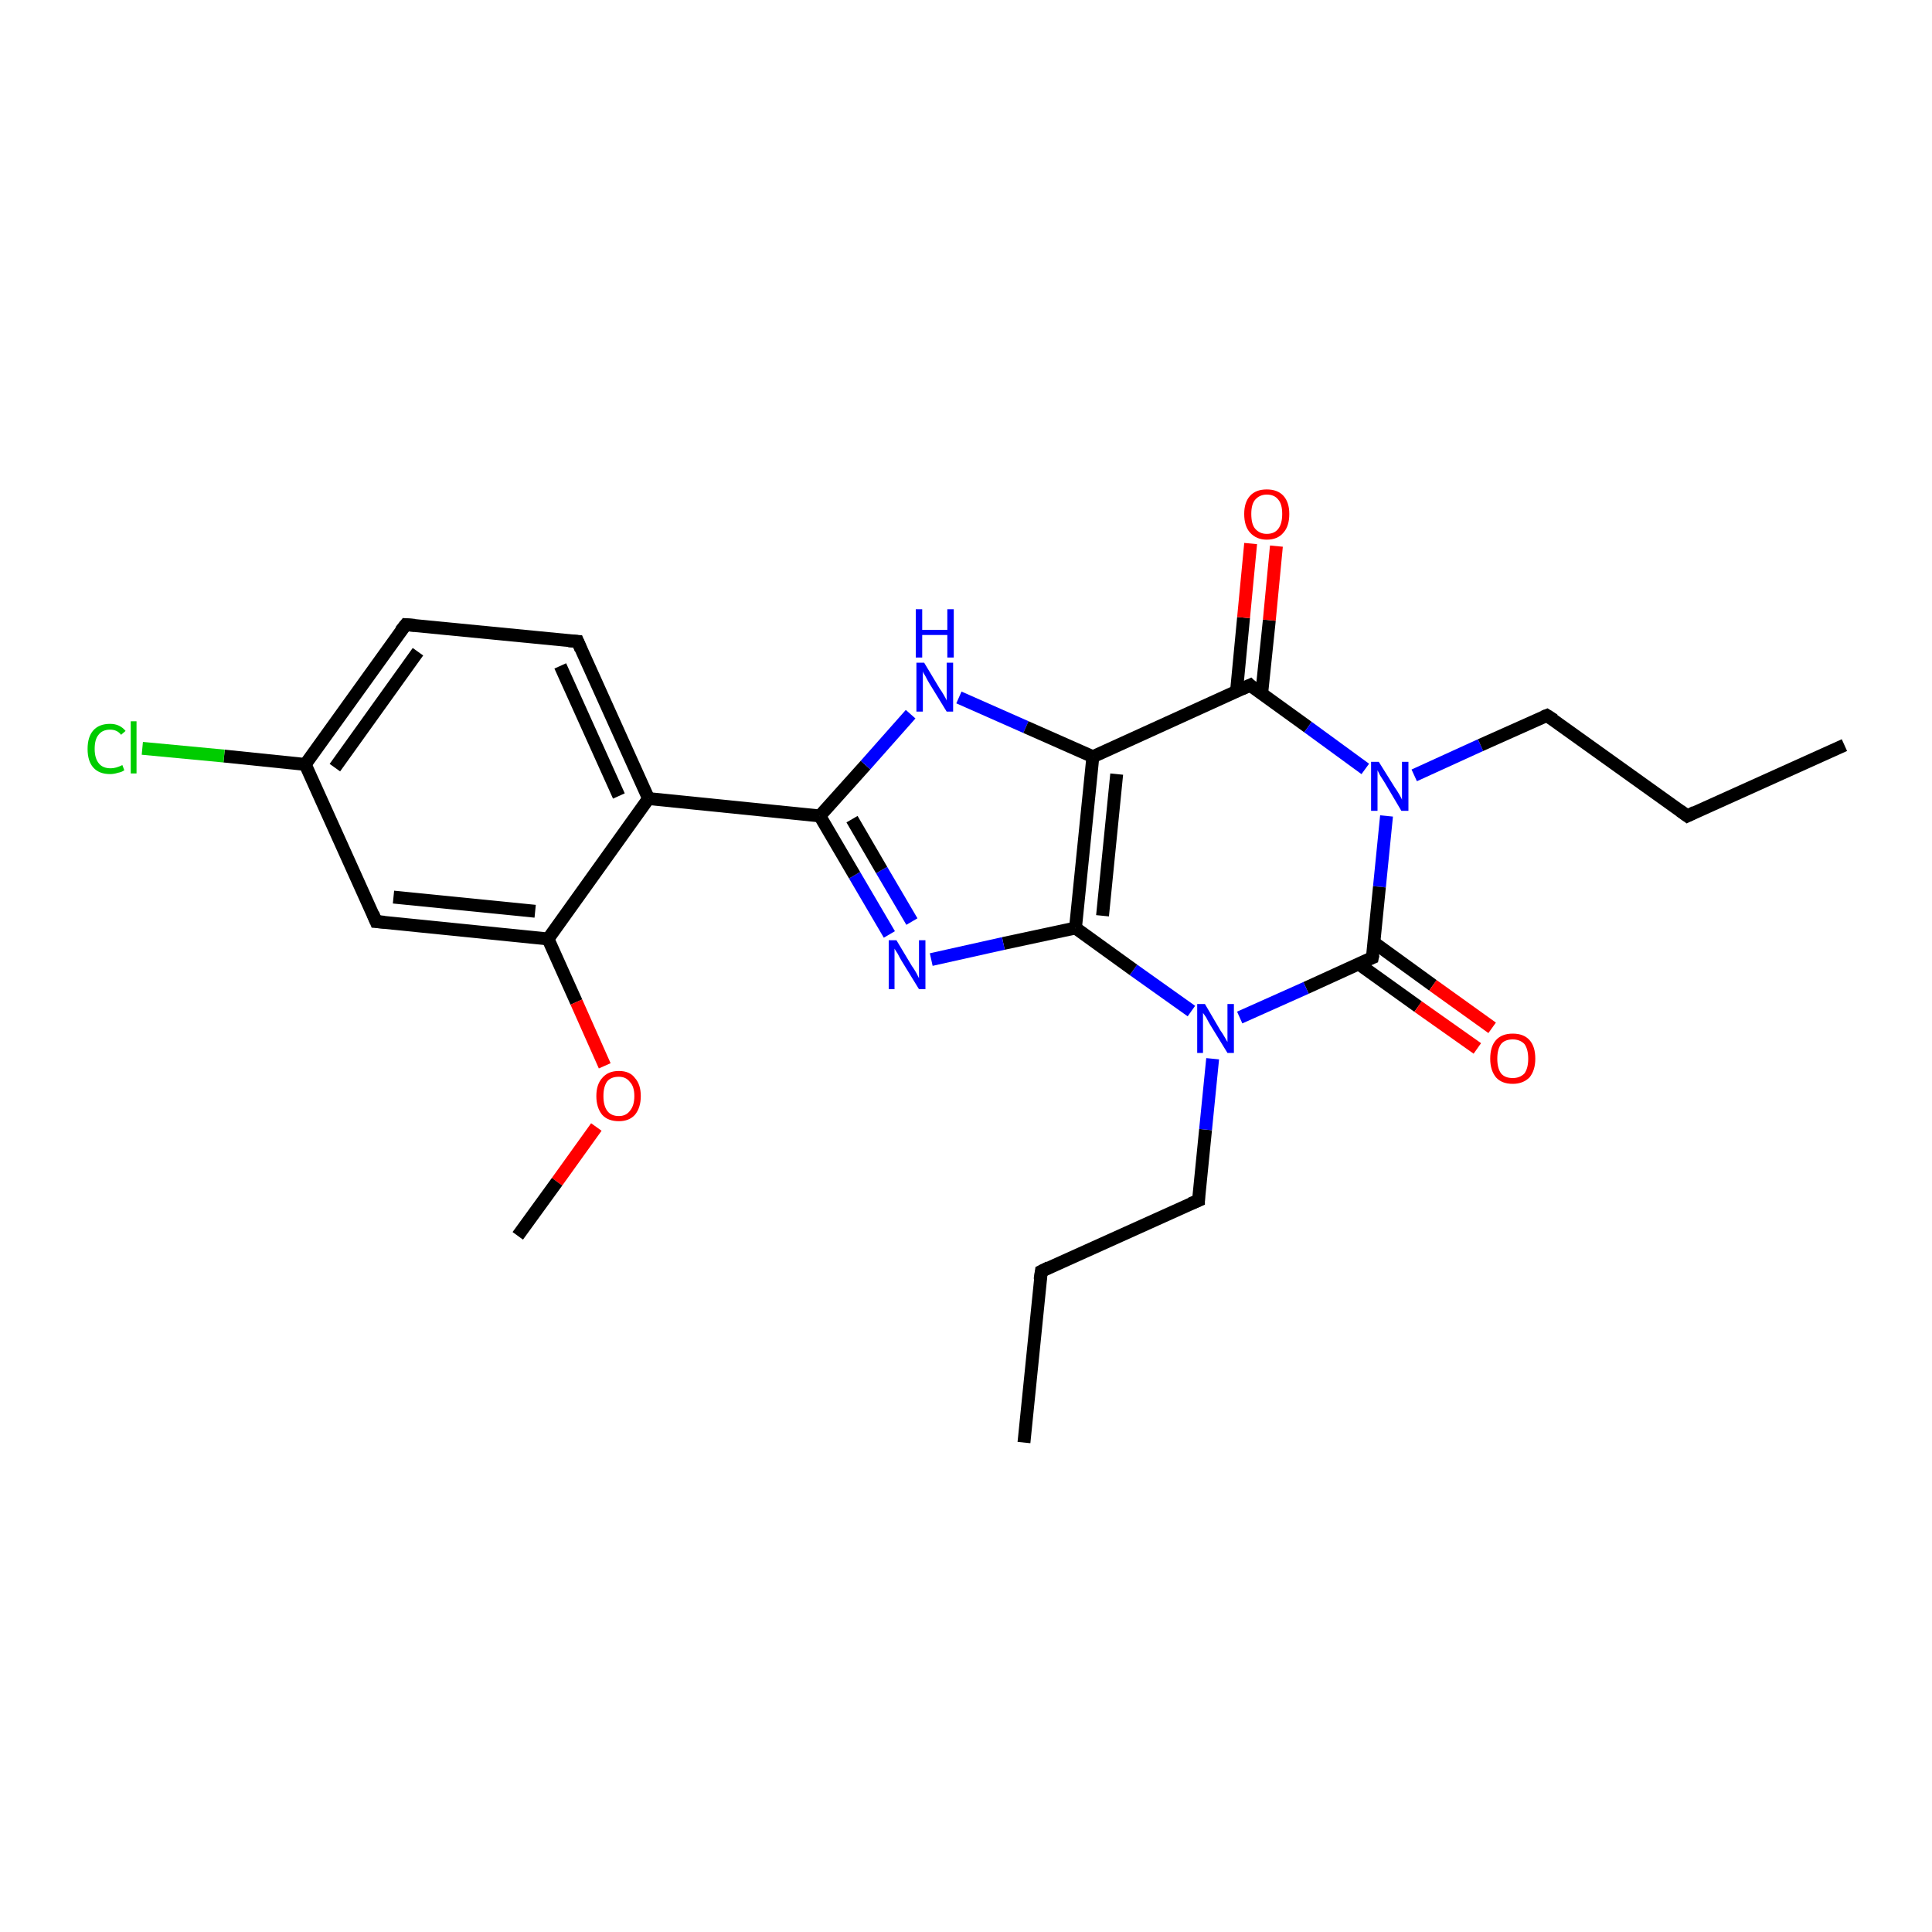 <?xml version='1.0' encoding='iso-8859-1'?>
<svg version='1.1' baseProfile='full'
              xmlns='http://www.w3.org/2000/svg'
                      xmlns:rdkit='http://www.rdkit.org/xml'
                      xmlns:xlink='http://www.w3.org/1999/xlink'
                  xml:space='preserve'
width='300px' height='300px' viewBox='0 0 300 300'>
<!-- END OF HEADER -->
<rect style='opacity:1.0;fill:#FFFFFF;stroke:none' width='300.0' height='300.0' x='0.0' y='0.0'> </rect>
<path class='bond-0 atom-0 atom-1' d='M 159.0,224.0 L 161.7,197.4' style='fill:none;fill-rule:evenodd;stroke:#000000;stroke-width:2.0px;stroke-linecap:butt;stroke-linejoin:miter;stroke-opacity:1' />
<path class='bond-1 atom-1 atom-2' d='M 161.7,197.4 L 186.1,186.4' style='fill:none;fill-rule:evenodd;stroke:#000000;stroke-width:2.0px;stroke-linecap:butt;stroke-linejoin:miter;stroke-opacity:1' />
<path class='bond-2 atom-2 atom-3' d='M 186.1,186.4 L 187.2,175.4' style='fill:none;fill-rule:evenodd;stroke:#000000;stroke-width:2.0px;stroke-linecap:butt;stroke-linejoin:miter;stroke-opacity:1' />
<path class='bond-2 atom-2 atom-3' d='M 187.2,175.4 L 188.3,164.4' style='fill:none;fill-rule:evenodd;stroke:#0000FF;stroke-width:2.0px;stroke-linecap:butt;stroke-linejoin:miter;stroke-opacity:1' />
<path class='bond-3 atom-3 atom-4' d='M 185.0,157.0 L 176.0,150.6' style='fill:none;fill-rule:evenodd;stroke:#0000FF;stroke-width:2.0px;stroke-linecap:butt;stroke-linejoin:miter;stroke-opacity:1' />
<path class='bond-3 atom-3 atom-4' d='M 176.0,150.6 L 167.0,144.1' style='fill:none;fill-rule:evenodd;stroke:#000000;stroke-width:2.0px;stroke-linecap:butt;stroke-linejoin:miter;stroke-opacity:1' />
<path class='bond-4 atom-4 atom-5' d='M 167.0,144.1 L 155.8,146.5' style='fill:none;fill-rule:evenodd;stroke:#000000;stroke-width:2.0px;stroke-linecap:butt;stroke-linejoin:miter;stroke-opacity:1' />
<path class='bond-4 atom-4 atom-5' d='M 155.8,146.5 L 144.6,149.0' style='fill:none;fill-rule:evenodd;stroke:#0000FF;stroke-width:2.0px;stroke-linecap:butt;stroke-linejoin:miter;stroke-opacity:1' />
<path class='bond-5 atom-5 atom-6' d='M 138.1,145.1 L 132.7,135.9' style='fill:none;fill-rule:evenodd;stroke:#0000FF;stroke-width:2.0px;stroke-linecap:butt;stroke-linejoin:miter;stroke-opacity:1' />
<path class='bond-5 atom-5 atom-6' d='M 132.7,135.9 L 127.3,126.7' style='fill:none;fill-rule:evenodd;stroke:#000000;stroke-width:2.0px;stroke-linecap:butt;stroke-linejoin:miter;stroke-opacity:1' />
<path class='bond-5 atom-5 atom-6' d='M 141.6,143.1 L 136.9,135.1' style='fill:none;fill-rule:evenodd;stroke:#0000FF;stroke-width:2.0px;stroke-linecap:butt;stroke-linejoin:miter;stroke-opacity:1' />
<path class='bond-5 atom-5 atom-6' d='M 136.9,135.1 L 132.3,127.2' style='fill:none;fill-rule:evenodd;stroke:#000000;stroke-width:2.0px;stroke-linecap:butt;stroke-linejoin:miter;stroke-opacity:1' />
<path class='bond-6 atom-6 atom-7' d='M 127.3,126.7 L 134.4,118.8' style='fill:none;fill-rule:evenodd;stroke:#000000;stroke-width:2.0px;stroke-linecap:butt;stroke-linejoin:miter;stroke-opacity:1' />
<path class='bond-6 atom-6 atom-7' d='M 134.4,118.8 L 141.4,110.9' style='fill:none;fill-rule:evenodd;stroke:#0000FF;stroke-width:2.0px;stroke-linecap:butt;stroke-linejoin:miter;stroke-opacity:1' />
<path class='bond-7 atom-7 atom-8' d='M 148.9,108.3 L 159.3,112.9' style='fill:none;fill-rule:evenodd;stroke:#0000FF;stroke-width:2.0px;stroke-linecap:butt;stroke-linejoin:miter;stroke-opacity:1' />
<path class='bond-7 atom-7 atom-8' d='M 159.3,112.9 L 169.7,117.5' style='fill:none;fill-rule:evenodd;stroke:#000000;stroke-width:2.0px;stroke-linecap:butt;stroke-linejoin:miter;stroke-opacity:1' />
<path class='bond-8 atom-8 atom-9' d='M 169.7,117.5 L 194.1,106.4' style='fill:none;fill-rule:evenodd;stroke:#000000;stroke-width:2.0px;stroke-linecap:butt;stroke-linejoin:miter;stroke-opacity:1' />
<path class='bond-9 atom-9 atom-10' d='M 195.9,107.8 L 197.1,96.3' style='fill:none;fill-rule:evenodd;stroke:#000000;stroke-width:2.0px;stroke-linecap:butt;stroke-linejoin:miter;stroke-opacity:1' />
<path class='bond-9 atom-9 atom-10' d='M 197.1,96.3 L 198.2,84.8' style='fill:none;fill-rule:evenodd;stroke:#FF0000;stroke-width:2.0px;stroke-linecap:butt;stroke-linejoin:miter;stroke-opacity:1' />
<path class='bond-9 atom-9 atom-10' d='M 192.0,107.4 L 193.1,95.9' style='fill:none;fill-rule:evenodd;stroke:#000000;stroke-width:2.0px;stroke-linecap:butt;stroke-linejoin:miter;stroke-opacity:1' />
<path class='bond-9 atom-9 atom-10' d='M 193.1,95.9 L 194.2,84.4' style='fill:none;fill-rule:evenodd;stroke:#FF0000;stroke-width:2.0px;stroke-linecap:butt;stroke-linejoin:miter;stroke-opacity:1' />
<path class='bond-10 atom-9 atom-11' d='M 194.1,106.4 L 203.1,112.9' style='fill:none;fill-rule:evenodd;stroke:#000000;stroke-width:2.0px;stroke-linecap:butt;stroke-linejoin:miter;stroke-opacity:1' />
<path class='bond-10 atom-9 atom-11' d='M 203.1,112.9 L 212.0,119.4' style='fill:none;fill-rule:evenodd;stroke:#0000FF;stroke-width:2.0px;stroke-linecap:butt;stroke-linejoin:miter;stroke-opacity:1' />
<path class='bond-11 atom-11 atom-12' d='M 219.6,120.4 L 229.9,115.7' style='fill:none;fill-rule:evenodd;stroke:#0000FF;stroke-width:2.0px;stroke-linecap:butt;stroke-linejoin:miter;stroke-opacity:1' />
<path class='bond-11 atom-11 atom-12' d='M 229.9,115.7 L 240.2,111.1' style='fill:none;fill-rule:evenodd;stroke:#000000;stroke-width:2.0px;stroke-linecap:butt;stroke-linejoin:miter;stroke-opacity:1' />
<path class='bond-12 atom-12 atom-13' d='M 240.2,111.1 L 262.0,126.7' style='fill:none;fill-rule:evenodd;stroke:#000000;stroke-width:2.0px;stroke-linecap:butt;stroke-linejoin:miter;stroke-opacity:1' />
<path class='bond-13 atom-13 atom-14' d='M 262.0,126.7 L 286.4,115.7' style='fill:none;fill-rule:evenodd;stroke:#000000;stroke-width:2.0px;stroke-linecap:butt;stroke-linejoin:miter;stroke-opacity:1' />
<path class='bond-14 atom-11 atom-15' d='M 215.3,126.7 L 214.2,137.7' style='fill:none;fill-rule:evenodd;stroke:#0000FF;stroke-width:2.0px;stroke-linecap:butt;stroke-linejoin:miter;stroke-opacity:1' />
<path class='bond-14 atom-11 atom-15' d='M 214.2,137.7 L 213.1,148.7' style='fill:none;fill-rule:evenodd;stroke:#000000;stroke-width:2.0px;stroke-linecap:butt;stroke-linejoin:miter;stroke-opacity:1' />
<path class='bond-15 atom-15 atom-16' d='M 211.0,149.7 L 220.2,156.3' style='fill:none;fill-rule:evenodd;stroke:#000000;stroke-width:2.0px;stroke-linecap:butt;stroke-linejoin:miter;stroke-opacity:1' />
<path class='bond-15 atom-15 atom-16' d='M 220.2,156.3 L 229.4,162.8' style='fill:none;fill-rule:evenodd;stroke:#FF0000;stroke-width:2.0px;stroke-linecap:butt;stroke-linejoin:miter;stroke-opacity:1' />
<path class='bond-15 atom-15 atom-16' d='M 213.4,146.4 L 222.5,153.0' style='fill:none;fill-rule:evenodd;stroke:#000000;stroke-width:2.0px;stroke-linecap:butt;stroke-linejoin:miter;stroke-opacity:1' />
<path class='bond-15 atom-15 atom-16' d='M 222.5,153.0 L 231.7,159.6' style='fill:none;fill-rule:evenodd;stroke:#FF0000;stroke-width:2.0px;stroke-linecap:butt;stroke-linejoin:miter;stroke-opacity:1' />
<path class='bond-16 atom-6 atom-17' d='M 127.3,126.7 L 100.7,124.0' style='fill:none;fill-rule:evenodd;stroke:#000000;stroke-width:2.0px;stroke-linecap:butt;stroke-linejoin:miter;stroke-opacity:1' />
<path class='bond-17 atom-17 atom-18' d='M 100.7,124.0 L 89.7,99.6' style='fill:none;fill-rule:evenodd;stroke:#000000;stroke-width:2.0px;stroke-linecap:butt;stroke-linejoin:miter;stroke-opacity:1' />
<path class='bond-17 atom-17 atom-18' d='M 96.1,123.6 L 87.0,103.4' style='fill:none;fill-rule:evenodd;stroke:#000000;stroke-width:2.0px;stroke-linecap:butt;stroke-linejoin:miter;stroke-opacity:1' />
<path class='bond-18 atom-18 atom-19' d='M 89.7,99.6 L 63.0,97.0' style='fill:none;fill-rule:evenodd;stroke:#000000;stroke-width:2.0px;stroke-linecap:butt;stroke-linejoin:miter;stroke-opacity:1' />
<path class='bond-19 atom-19 atom-20' d='M 63.0,97.0 L 47.4,118.7' style='fill:none;fill-rule:evenodd;stroke:#000000;stroke-width:2.0px;stroke-linecap:butt;stroke-linejoin:miter;stroke-opacity:1' />
<path class='bond-19 atom-19 atom-20' d='M 64.9,101.2 L 52.0,119.2' style='fill:none;fill-rule:evenodd;stroke:#000000;stroke-width:2.0px;stroke-linecap:butt;stroke-linejoin:miter;stroke-opacity:1' />
<path class='bond-20 atom-20 atom-21' d='M 47.4,118.7 L 34.8,117.4' style='fill:none;fill-rule:evenodd;stroke:#000000;stroke-width:2.0px;stroke-linecap:butt;stroke-linejoin:miter;stroke-opacity:1' />
<path class='bond-20 atom-20 atom-21' d='M 34.8,117.4 L 22.1,116.2' style='fill:none;fill-rule:evenodd;stroke:#00CC00;stroke-width:2.0px;stroke-linecap:butt;stroke-linejoin:miter;stroke-opacity:1' />
<path class='bond-21 atom-20 atom-22' d='M 47.4,118.7 L 58.4,143.1' style='fill:none;fill-rule:evenodd;stroke:#000000;stroke-width:2.0px;stroke-linecap:butt;stroke-linejoin:miter;stroke-opacity:1' />
<path class='bond-22 atom-22 atom-23' d='M 58.4,143.1 L 85.1,145.8' style='fill:none;fill-rule:evenodd;stroke:#000000;stroke-width:2.0px;stroke-linecap:butt;stroke-linejoin:miter;stroke-opacity:1' />
<path class='bond-22 atom-22 atom-23' d='M 61.1,139.3 L 83.1,141.5' style='fill:none;fill-rule:evenodd;stroke:#000000;stroke-width:2.0px;stroke-linecap:butt;stroke-linejoin:miter;stroke-opacity:1' />
<path class='bond-23 atom-23 atom-24' d='M 85.1,145.8 L 89.5,155.6' style='fill:none;fill-rule:evenodd;stroke:#000000;stroke-width:2.0px;stroke-linecap:butt;stroke-linejoin:miter;stroke-opacity:1' />
<path class='bond-23 atom-23 atom-24' d='M 89.5,155.6 L 93.9,165.5' style='fill:none;fill-rule:evenodd;stroke:#FF0000;stroke-width:2.0px;stroke-linecap:butt;stroke-linejoin:miter;stroke-opacity:1' />
<path class='bond-24 atom-24 atom-25' d='M 92.6,175.0 L 86.5,183.5' style='fill:none;fill-rule:evenodd;stroke:#FF0000;stroke-width:2.0px;stroke-linecap:butt;stroke-linejoin:miter;stroke-opacity:1' />
<path class='bond-24 atom-24 atom-25' d='M 86.5,183.5 L 80.4,191.9' style='fill:none;fill-rule:evenodd;stroke:#000000;stroke-width:2.0px;stroke-linecap:butt;stroke-linejoin:miter;stroke-opacity:1' />
<path class='bond-25 atom-15 atom-3' d='M 213.1,148.7 L 202.8,153.4' style='fill:none;fill-rule:evenodd;stroke:#000000;stroke-width:2.0px;stroke-linecap:butt;stroke-linejoin:miter;stroke-opacity:1' />
<path class='bond-25 atom-15 atom-3' d='M 202.8,153.4 L 192.5,158.0' style='fill:none;fill-rule:evenodd;stroke:#0000FF;stroke-width:2.0px;stroke-linecap:butt;stroke-linejoin:miter;stroke-opacity:1' />
<path class='bond-26 atom-23 atom-17' d='M 85.1,145.8 L 100.7,124.0' style='fill:none;fill-rule:evenodd;stroke:#000000;stroke-width:2.0px;stroke-linecap:butt;stroke-linejoin:miter;stroke-opacity:1' />
<path class='bond-27 atom-8 atom-4' d='M 169.7,117.5 L 167.0,144.1' style='fill:none;fill-rule:evenodd;stroke:#000000;stroke-width:2.0px;stroke-linecap:butt;stroke-linejoin:miter;stroke-opacity:1' />
<path class='bond-27 atom-8 atom-4' d='M 173.4,120.2 L 171.2,142.2' style='fill:none;fill-rule:evenodd;stroke:#000000;stroke-width:2.0px;stroke-linecap:butt;stroke-linejoin:miter;stroke-opacity:1' />
<path d='M 161.5,198.7 L 161.7,197.4 L 162.9,196.8' style='fill:none;stroke:#000000;stroke-width:2.0px;stroke-linecap:butt;stroke-linejoin:miter;stroke-opacity:1;' />
<path d='M 184.9,186.9 L 186.1,186.4 L 186.1,185.8' style='fill:none;stroke:#000000;stroke-width:2.0px;stroke-linecap:butt;stroke-linejoin:miter;stroke-opacity:1;' />
<path d='M 192.8,107.0 L 194.1,106.4 L 194.5,106.8' style='fill:none;stroke:#000000;stroke-width:2.0px;stroke-linecap:butt;stroke-linejoin:miter;stroke-opacity:1;' />
<path d='M 239.7,111.3 L 240.2,111.1 L 241.3,111.8' style='fill:none;stroke:#000000;stroke-width:2.0px;stroke-linecap:butt;stroke-linejoin:miter;stroke-opacity:1;' />
<path d='M 260.9,125.9 L 262.0,126.7 L 263.2,126.1' style='fill:none;stroke:#000000;stroke-width:2.0px;stroke-linecap:butt;stroke-linejoin:miter;stroke-opacity:1;' />
<path d='M 213.2,148.2 L 213.1,148.7 L 212.6,148.9' style='fill:none;stroke:#000000;stroke-width:2.0px;stroke-linecap:butt;stroke-linejoin:miter;stroke-opacity:1;' />
<path d='M 90.2,100.8 L 89.7,99.6 L 88.3,99.5' style='fill:none;stroke:#000000;stroke-width:2.0px;stroke-linecap:butt;stroke-linejoin:miter;stroke-opacity:1;' />
<path d='M 64.4,97.1 L 63.0,97.0 L 62.2,98.0' style='fill:none;stroke:#000000;stroke-width:2.0px;stroke-linecap:butt;stroke-linejoin:miter;stroke-opacity:1;' />
<path d='M 57.9,141.9 L 58.4,143.1 L 59.7,143.2' style='fill:none;stroke:#000000;stroke-width:2.0px;stroke-linecap:butt;stroke-linejoin:miter;stroke-opacity:1;' />
<path class='atom-3' d='M 187.1 155.9
L 189.5 160.0
Q 189.8 160.4, 190.2 161.1
Q 190.6 161.8, 190.6 161.8
L 190.6 155.9
L 191.6 155.9
L 191.6 163.5
L 190.6 163.5
L 187.9 159.1
Q 187.6 158.6, 187.3 158.0
Q 186.9 157.4, 186.8 157.3
L 186.8 163.5
L 185.9 163.5
L 185.9 155.9
L 187.1 155.9
' fill='#0000FF'/>
<path class='atom-5' d='M 139.2 146.0
L 141.6 150.0
Q 141.9 150.4, 142.3 151.1
Q 142.7 151.9, 142.7 151.9
L 142.7 146.0
L 143.7 146.0
L 143.7 153.6
L 142.7 153.6
L 140.0 149.2
Q 139.7 148.7, 139.4 148.1
Q 139.0 147.5, 138.9 147.3
L 138.9 153.6
L 138.0 153.6
L 138.0 146.0
L 139.2 146.0
' fill='#0000FF'/>
<path class='atom-7' d='M 143.5 102.9
L 145.9 106.9
Q 146.2 107.3, 146.6 108.0
Q 147.0 108.7, 147.0 108.8
L 147.0 102.9
L 148.0 102.9
L 148.0 110.5
L 147.0 110.5
L 144.3 106.1
Q 144.0 105.6, 143.7 105.0
Q 143.3 104.4, 143.3 104.2
L 143.3 110.5
L 142.3 110.5
L 142.3 102.9
L 143.5 102.9
' fill='#0000FF'/>
<path class='atom-7' d='M 142.2 94.6
L 143.2 94.6
L 143.2 97.8
L 147.1 97.8
L 147.1 94.6
L 148.1 94.6
L 148.1 102.1
L 147.1 102.1
L 147.1 98.6
L 143.2 98.6
L 143.2 102.1
L 142.2 102.1
L 142.2 94.6
' fill='#0000FF'/>
<path class='atom-10' d='M 193.2 79.8
Q 193.2 78.0, 194.1 77.0
Q 195.0 76.0, 196.7 76.0
Q 198.4 76.0, 199.3 77.0
Q 200.2 78.0, 200.2 79.8
Q 200.2 81.7, 199.3 82.7
Q 198.4 83.8, 196.7 83.8
Q 195.1 83.8, 194.1 82.7
Q 193.2 81.7, 193.2 79.8
M 196.7 82.9
Q 197.9 82.9, 198.5 82.1
Q 199.1 81.3, 199.1 79.8
Q 199.1 78.3, 198.5 77.6
Q 197.9 76.8, 196.7 76.8
Q 195.6 76.8, 194.9 77.6
Q 194.3 78.3, 194.3 79.8
Q 194.3 81.4, 194.9 82.1
Q 195.6 82.9, 196.7 82.9
' fill='#FF0000'/>
<path class='atom-11' d='M 214.1 118.3
L 216.6 122.3
Q 216.9 122.7, 217.3 123.4
Q 217.7 124.1, 217.7 124.2
L 217.7 118.3
L 218.7 118.3
L 218.7 125.9
L 217.6 125.9
L 215.0 121.5
Q 214.7 121.0, 214.3 120.4
Q 214.0 119.8, 213.9 119.6
L 213.9 125.9
L 212.9 125.9
L 212.9 118.3
L 214.1 118.3
' fill='#0000FF'/>
<path class='atom-16' d='M 231.4 164.4
Q 231.4 162.5, 232.3 161.5
Q 233.2 160.5, 234.9 160.5
Q 236.6 160.5, 237.5 161.5
Q 238.4 162.5, 238.4 164.4
Q 238.4 166.2, 237.5 167.3
Q 236.5 168.3, 234.9 168.3
Q 233.2 168.3, 232.3 167.3
Q 231.4 166.2, 231.4 164.4
M 234.9 167.4
Q 236.0 167.4, 236.7 166.7
Q 237.3 165.9, 237.3 164.4
Q 237.3 162.9, 236.7 162.1
Q 236.0 161.4, 234.9 161.4
Q 233.7 161.4, 233.1 162.1
Q 232.5 162.9, 232.5 164.4
Q 232.5 165.9, 233.1 166.7
Q 233.7 167.4, 234.9 167.4
' fill='#FF0000'/>
<path class='atom-21' d='M 13.6 116.3
Q 13.6 114.4, 14.5 113.4
Q 15.4 112.4, 17.1 112.4
Q 18.6 112.4, 19.5 113.5
L 18.8 114.1
Q 18.2 113.3, 17.1 113.3
Q 15.9 113.3, 15.3 114.1
Q 14.7 114.8, 14.7 116.3
Q 14.7 117.8, 15.4 118.6
Q 16.0 119.3, 17.2 119.3
Q 18.0 119.3, 19.0 118.8
L 19.3 119.6
Q 18.9 119.9, 18.3 120.0
Q 17.7 120.2, 17.1 120.2
Q 15.4 120.2, 14.5 119.2
Q 13.6 118.2, 13.6 116.3
' fill='#00CC00'/>
<path class='atom-21' d='M 20.3 112.0
L 21.2 112.0
L 21.2 120.1
L 20.3 120.1
L 20.3 112.0
' fill='#00CC00'/>
<path class='atom-24' d='M 92.6 170.2
Q 92.6 168.4, 93.5 167.4
Q 94.4 166.3, 96.1 166.3
Q 97.8 166.3, 98.6 167.4
Q 99.5 168.4, 99.5 170.2
Q 99.5 172.0, 98.6 173.1
Q 97.7 174.1, 96.1 174.1
Q 94.4 174.1, 93.5 173.1
Q 92.6 172.0, 92.6 170.2
M 96.1 173.3
Q 97.2 173.3, 97.8 172.5
Q 98.5 171.7, 98.5 170.2
Q 98.5 168.7, 97.8 168.0
Q 97.2 167.2, 96.1 167.2
Q 94.9 167.2, 94.3 167.9
Q 93.7 168.7, 93.7 170.2
Q 93.7 171.7, 94.3 172.5
Q 94.9 173.3, 96.1 173.3
' fill='#FF0000'/>
</svg>
